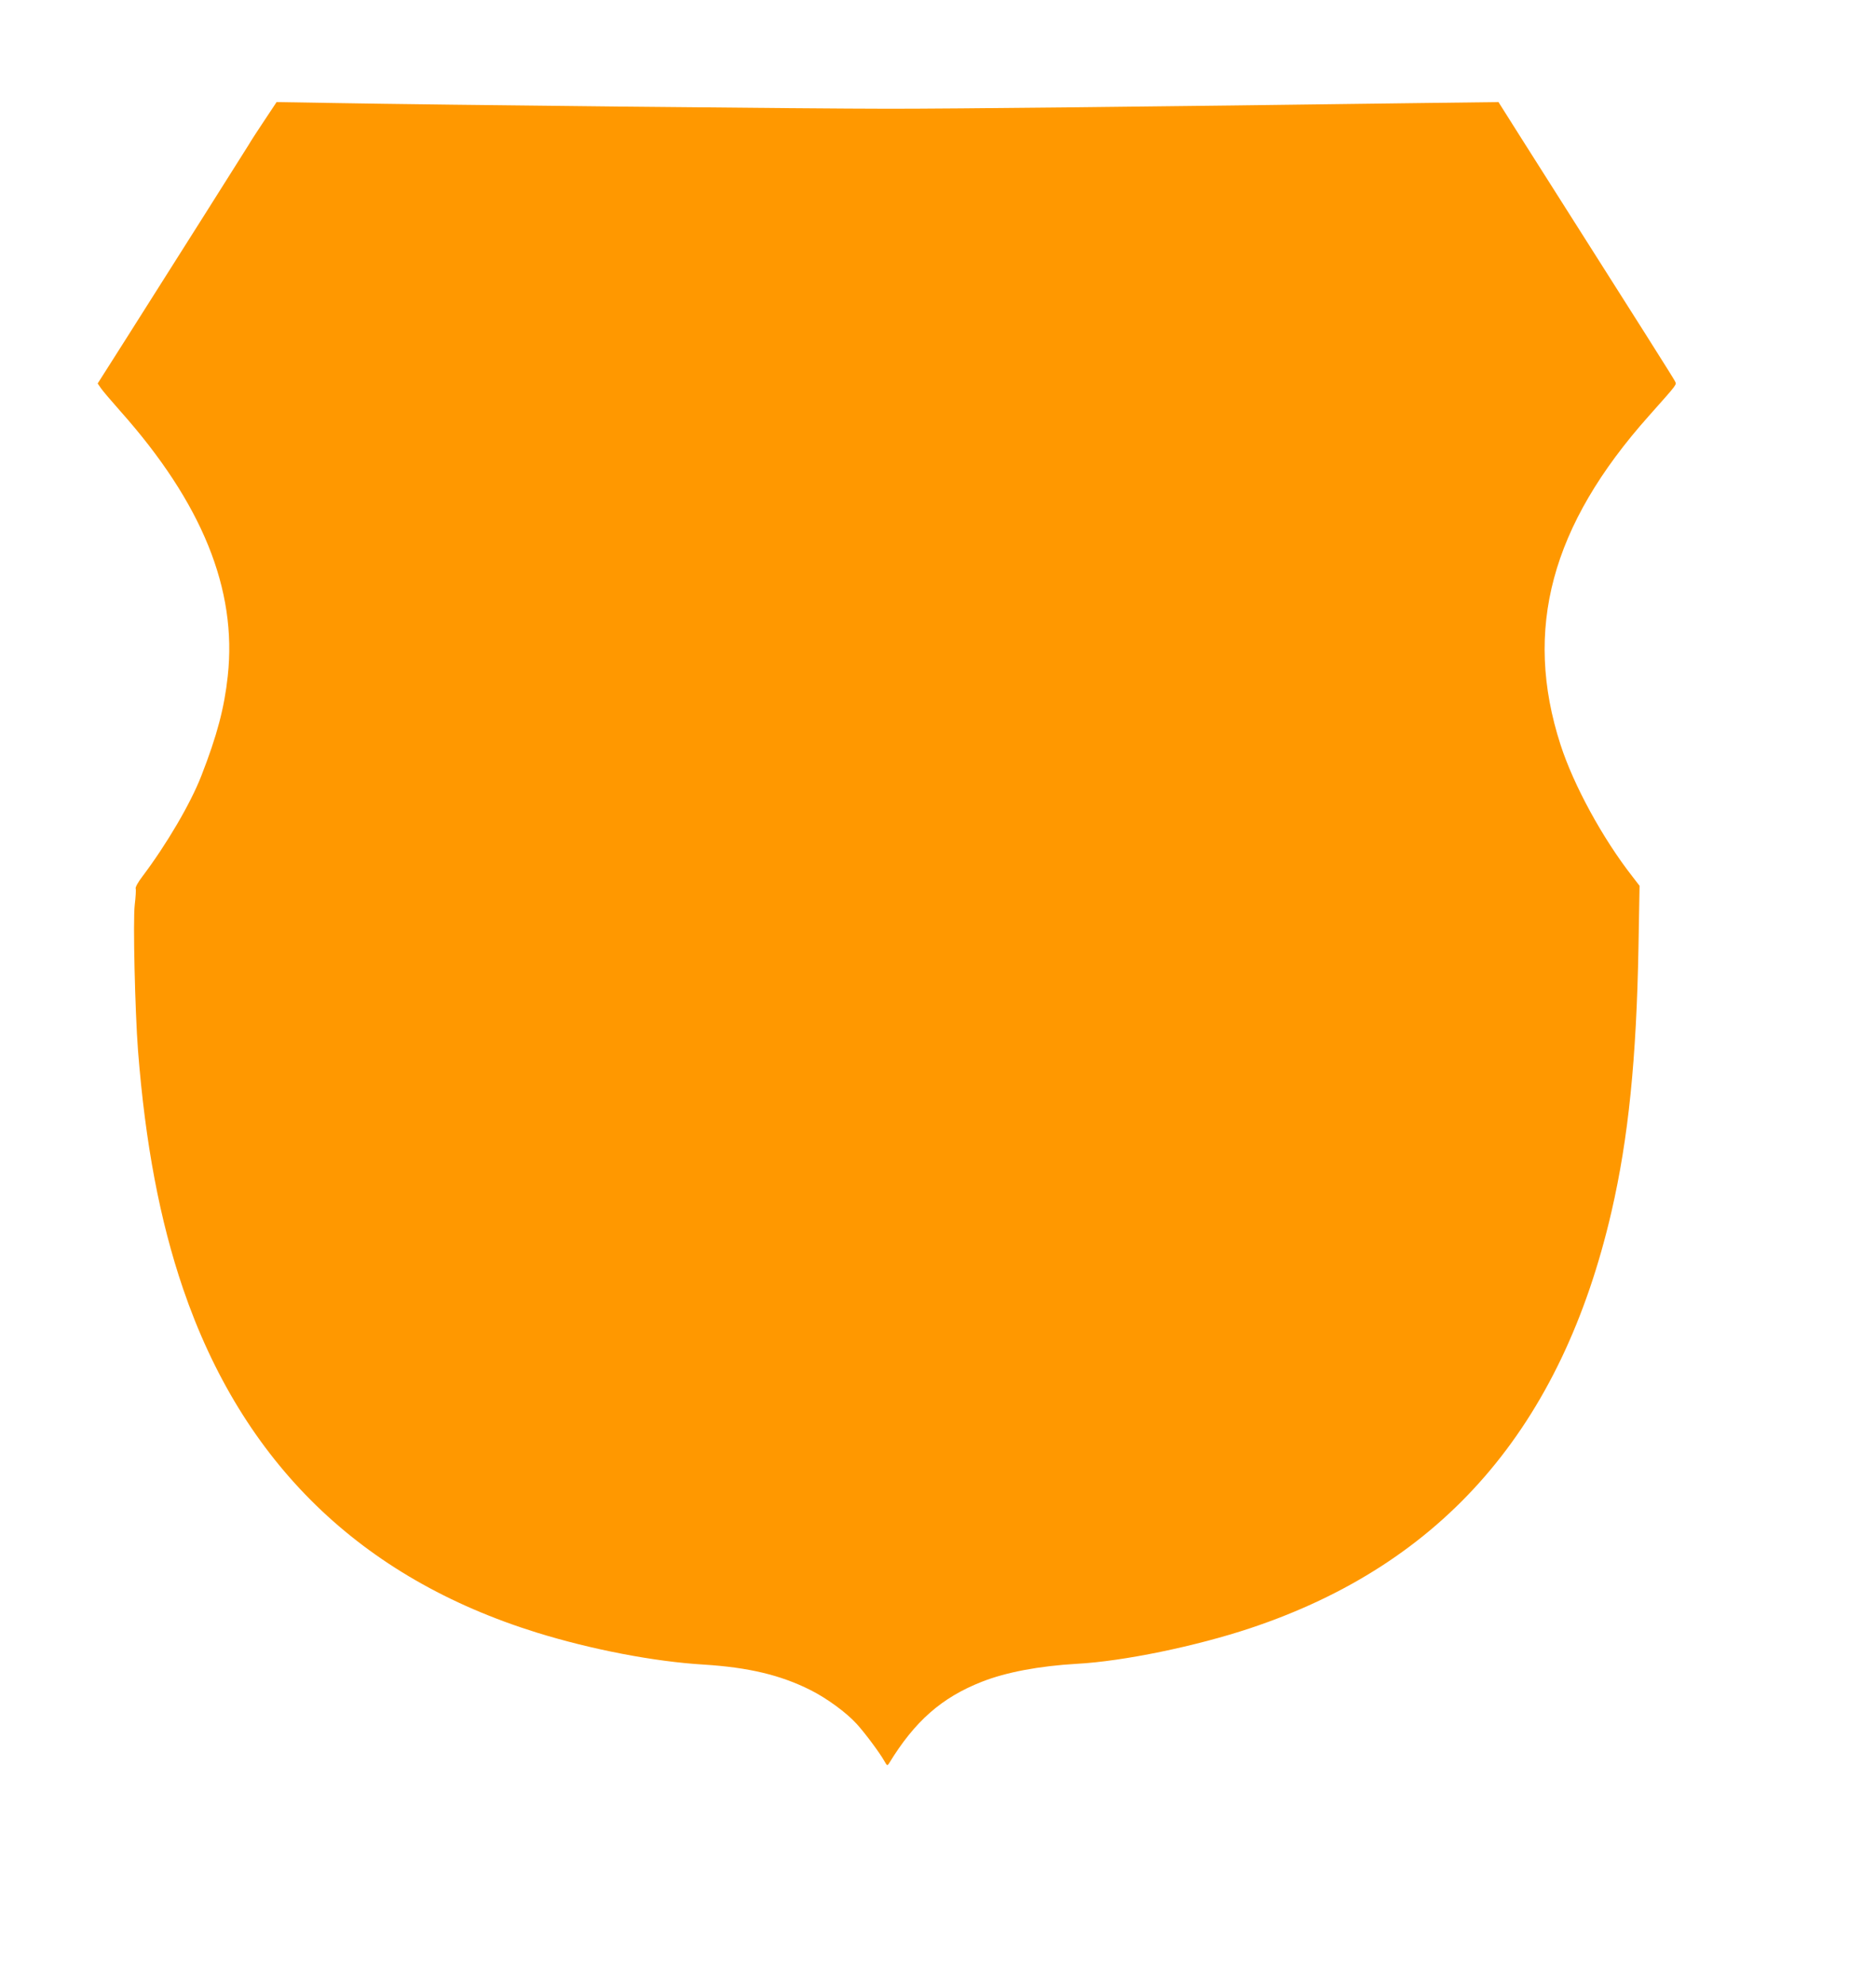 <?xml version="1.0" standalone="no"?>
<!DOCTYPE svg PUBLIC "-//W3C//DTD SVG 20010904//EN"
 "http://www.w3.org/TR/2001/REC-SVG-20010904/DTD/svg10.dtd">
<svg version="1.0" xmlns="http://www.w3.org/2000/svg"
 width="1210pt" height="1280pt" viewBox="0 0 1210 1280"
 preserveAspectRatio="xMidYMid meet">
<g transform="translate(0,1280) scale(0.1,-0.1)"
fill="#ff9800" stroke="none">
<path d="M1709 12029 c-42 -63 -90 -136 -106 -164 -32 -52 -471 -746 -790
-1249 l-183 -288 22 -32 c12 -17 68 -83 124 -146 528 -593 754 -1150 693
-1708 -22 -205 -69 -383 -170 -642 -70 -180 -224 -442 -380 -649 -28 -36 -47
-71 -44 -79 3 -7 0 -55 -6 -105 -12 -100 2 -687 21 -937 47 -602 141 -1097
290 -1535 384 -1125 1146 -1866 2283 -2219 352 -109 757 -187 1076 -206 288
-18 495 -67 688 -164 106 -53 233 -146 299 -219 53 -58 149 -187 178 -239 17
-30 19 -32 30 -15 166 272 339 424 598 526 157 62 371 102 613 116 299 16 769
113 1120 230 1245 415 2008 1295 2329 2685 109 472 161 984 174 1708 l7 392
-47 61 c-193 247 -379 589 -463 849 -240 743 -61 1411 569 2118 192 216 180
200 169 225 -9 19 -181 291 -987 1560 l-151 239 -485 -6 c-1780 -24 -3022 -37
-3445 -37 -500 0 -2925 25 -3585 37 l-366 6 -75 -113z"/>
</g>
</svg>
